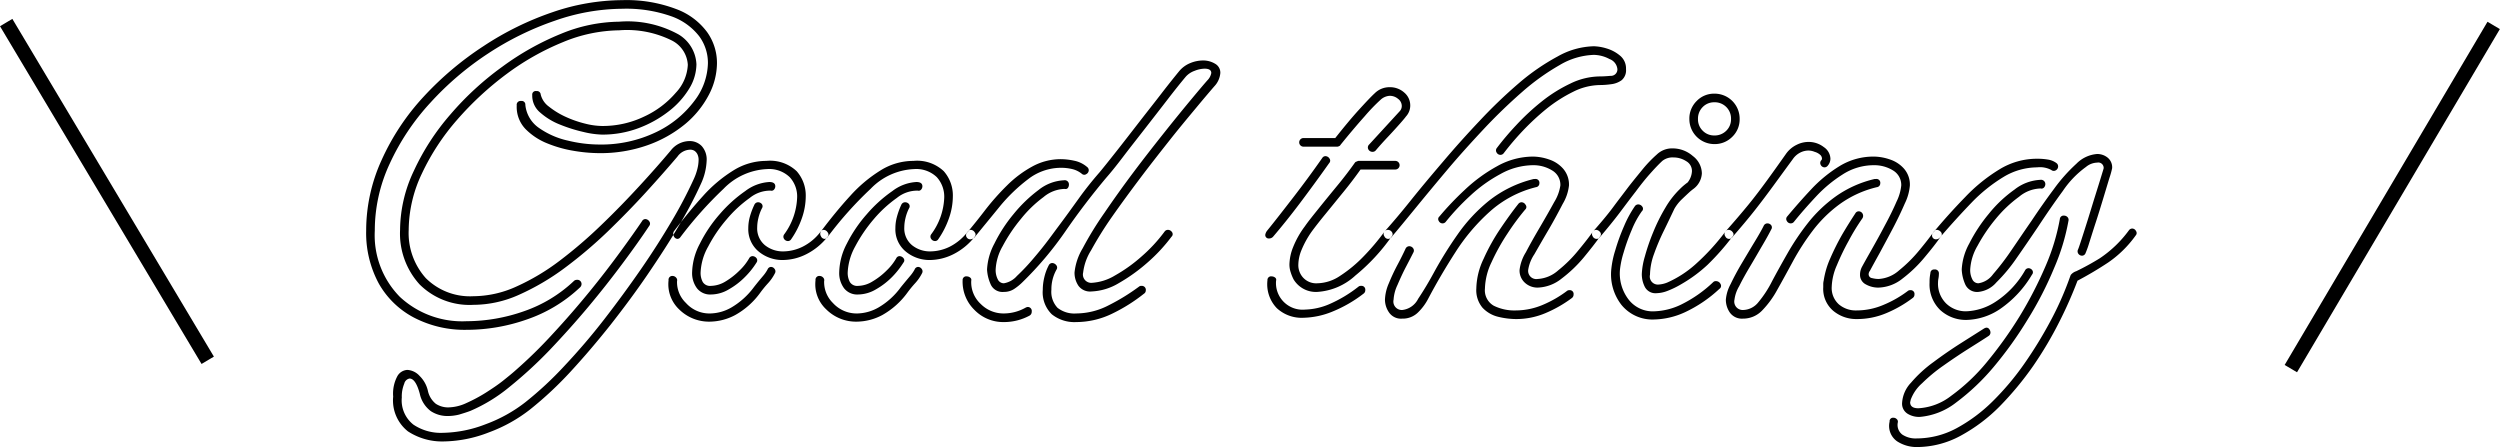 <svg id="detail-subttl02.svg" xmlns="http://www.w3.org/2000/svg" width="174.03" height="31.13" viewBox="0 0 174.03 31.13">
  <defs>
    <style>
      .cls-1, .cls-2 {
        fill-rule: evenodd;
      }

      .cls-2 {
        fill: none;
        stroke: #000;
        stroke-width: 1px;
      }
    </style>
  </defs>
  <path id="Good_thing" data-name="Good thing" class="cls-1" d="M1195.98,1220.98a10.175,10.175,0,0,0,3.66-2.21,0.329,0.329,0,0,0,.12-0.21,0.292,0.292,0,0,0-.33-0.33,0.288,0.288,0,0,0-.21.09,9.6,9.6,0,0,1-3.45,2.09,12.137,12.137,0,0,1-4.01.7,6.367,6.367,0,0,1-4.64-1.69,6.112,6.112,0,0,1-1.75-4.61,11.021,11.021,0,0,1,1.05-4.69,16.225,16.225,0,0,1,2.82-4.22,20.906,20.906,0,0,1,4.01-3.42,20.557,20.557,0,0,1,4.66-2.29,14.454,14.454,0,0,1,4.68-.83,9.413,9.413,0,0,1,3.44.53,4.228,4.228,0,0,1,1.92,1.38,3.122,3.122,0,0,1,.61,1.87,4.458,4.458,0,0,1-.94,2.63,7.149,7.149,0,0,1-2.65,2.17,8.816,8.816,0,0,1-4.02.87,9.271,9.271,0,0,1-2.13-.27,5.6,5.6,0,0,1-2-.87,2.212,2.212,0,0,1-.97-1.62,0.253,0.253,0,0,0-.3-0.27,0.265,0.265,0,0,0-.3.3v0.03a2.218,2.218,0,0,0,.61,1.62,4.437,4.437,0,0,0,1.54,1.01,8.488,8.488,0,0,0,1.88.52,10.942,10.942,0,0,0,1.67.15,9.819,9.819,0,0,0,3.4-.55,8.622,8.622,0,0,0,2.62-1.47,6.654,6.654,0,0,0,1.65-2.03,4.822,4.822,0,0,0,.57-2.22,3.7,3.7,0,0,0-.69-2.16,4.7,4.7,0,0,0-2.15-1.6,9.737,9.737,0,0,0-3.76-.62,15.144,15.144,0,0,0-4.85.84,20.96,20.96,0,0,0-4.8,2.36,22.039,22.039,0,0,0-4.17,3.52,16.37,16.37,0,0,0-2.92,4.4,11.817,11.817,0,0,0-1.08,4.93,7.394,7.394,0,0,0,.88,3.68,6.026,6.026,0,0,0,2.47,2.38,7.637,7.637,0,0,0,3.64.84A12.707,12.707,0,0,0,1195.98,1220.98Zm-2.67,7.87a10.536,10.536,0,0,0,2.9-1.62,25.355,25.355,0,0,0,2.79-2.61q1.41-1.53,2.79-3.27c0.91-1.16,1.78-2.33,2.59-3.52s1.55-2.33,2.18-3.41a28.082,28.082,0,0,0,1.53-2.91,4.188,4.188,0,0,0,.38-1.56,1.392,1.392,0,0,0-.34-1.03,1.154,1.154,0,0,0-.85-0.35,1.671,1.671,0,0,0-1.31.66c-0.64.76-1.37,1.59-2.2,2.49s-1.7,1.8-2.64,2.7a31.641,31.641,0,0,1-2.89,2.48,15.414,15.414,0,0,1-3.02,1.8,7.3,7.3,0,0,1-2.98.67,4.356,4.356,0,0,1-3.32-1.26,4.708,4.708,0,0,1-1.19-3.36,9.239,9.239,0,0,1,.91-3.9,16,16,0,0,1,2.46-3.76,21.859,21.859,0,0,1,3.46-3.2,17.87,17.87,0,0,1,3.94-2.22,10.5,10.5,0,0,1,3.88-.81,6.994,6.994,0,0,1,3.69.72,2.026,2.026,0,0,1,1.09,1.68,3.042,3.042,0,0,1-.84,1.95,6.45,6.45,0,0,1-2.19,1.65,6.665,6.665,0,0,1-2.94.66,4.986,4.986,0,0,1-1.16-.16,7.55,7.55,0,0,1-1.38-.48,5.588,5.588,0,0,1-1.16-.71,1.481,1.481,0,0,1-.57-0.84,0.261,0.261,0,0,0-.3-0.24,0.245,0.245,0,0,0-.29.27v0.06a1.523,1.523,0,0,0,.56,1.17,4.641,4.641,0,0,0,1.39.84,10.531,10.531,0,0,0,1.63.51,6.128,6.128,0,0,0,1.28.18,7.147,7.147,0,0,0,2.54-.45,7.91,7.91,0,0,0,2.1-1.17,5.771,5.771,0,0,0,1.42-1.57,3.307,3.307,0,0,0,.51-1.7,2.548,2.548,0,0,0-1.24-2.08,7.348,7.348,0,0,0-4.14-.89,10.874,10.874,0,0,0-4.04.84,18.865,18.865,0,0,0-4.1,2.3,20.6,20.6,0,0,0-3.6,3.31,16.506,16.506,0,0,0-2.55,3.93,9.706,9.706,0,0,0-.96,4.11,5.266,5.266,0,0,0,1.36,3.8,4.929,4.929,0,0,0,3.75,1.42,7.771,7.771,0,0,0,3.17-.7,16.785,16.785,0,0,0,3.17-1.86,31.025,31.025,0,0,0,3-2.54c0.95-.92,1.84-1.83,2.67-2.74s1.56-1.74,2.19-2.48a1.117,1.117,0,0,1,.87-0.48,0.539,0.539,0,0,1,.33.09,0.651,0.651,0,0,1,.18.21,0.892,0.892,0,0,1,.09.45,2.67,2.67,0,0,1-.08.57,3.944,3.944,0,0,1-.28.78,30.564,30.564,0,0,1-1.51,2.87c-0.63,1.07-1.34,2.19-2.15,3.36s-1.66,2.33-2.55,3.48-1.81,2.22-2.75,3.22a24.261,24.261,0,0,1-2.74,2.55,10.166,10.166,0,0,1-2.76,1.53,8.6,8.6,0,0,1-3,.6,3.407,3.407,0,0,1-2.03-.57,2.148,2.148,0,0,1-.81-1.89,2.326,2.326,0,0,1,.17-0.96,0.467,0.467,0,0,1,.37-0.36c0.28,0,.52.35,0.71,1.05a2.043,2.043,0,0,0,.77,1.22,2.1,2.1,0,0,0,1.15.34,3.286,3.286,0,0,0,.82-0.1c0.26-.08.53-0.16,0.79-0.26a11.193,11.193,0,0,0,2.71-1.66,29.938,29.938,0,0,0,2.81-2.58c0.93-.98,1.83-1.98,2.7-3.02s1.66-2.05,2.39-3.03,1.34-1.84,1.83-2.58a0.257,0.257,0,0,0,0-.33,0.344,0.344,0,0,0-.27-0.15,0.268,0.268,0,0,0-.23.15c-0.38.56-.88,1.27-1.51,2.13s-1.34,1.79-2.15,2.78-1.65,1.96-2.54,2.92a32.576,32.576,0,0,1-2.67,2.61c-0.18.16-.45,0.38-0.8,0.66s-0.77.56-1.21,0.84a11.064,11.064,0,0,1-1.35.72,3.089,3.089,0,0,1-1.27.3,1.567,1.567,0,0,1-.85-0.25,1.589,1.589,0,0,1-.55-0.89,2.093,2.093,0,0,0-.58-1.05,1.249,1.249,0,0,0-.85-0.42,0.85,0.85,0,0,0-.69.42,2.572,2.572,0,0,0-.3,1.44,2.74,2.74,0,0,0,1.03,2.42,4.347,4.347,0,0,0,2.47.7A8.964,8.964,0,0,0,1193.31,1228.85Zm21.04-13.44a6,6,0,0,0,.75-1.47,4.66,4.66,0,0,0,.27-1.53,2.551,2.551,0,0,0-.63-1.74,2.685,2.685,0,0,0-2.12-.72,4.329,4.329,0,0,0-2.28.66,9.683,9.683,0,0,0-2.11,1.77c-0.67.74-1.35,1.56-2.03,2.46a0.335,0.335,0,0,0-.01.36,0.294,0.294,0,0,0,.25.18,0.259,0.259,0,0,0,.18-0.09,27.1,27.1,0,0,1,3.03-3.4,4.494,4.494,0,0,1,3.03-1.37,2.059,2.059,0,0,1,1.57.56,1.974,1.974,0,0,1,.52,1.42,4.605,4.605,0,0,1-.89,2.55,0.272,0.272,0,0,0-.02.33,0.322,0.322,0,0,0,.28.15,0.259,0.259,0,0,0,.21-0.12h0Zm-4.33,3.48a5.11,5.11,0,0,0,1.14-.88,5.54,5.54,0,0,0,.78-0.98,0.254,0.254,0,0,0,0-.31,0.362,0.362,0,0,0-.27-0.14,0.271,0.271,0,0,0-.24.15,3.75,3.75,0,0,1-.66.84,5.112,5.112,0,0,1-.98.77,2.027,2.027,0,0,1-1.02.31,0.593,0.593,0,0,1-.57-0.27,1.342,1.342,0,0,1-.15-0.66,3.986,3.986,0,0,1,.53-1.81,9.922,9.922,0,0,1,1.3-1.91,8.61,8.61,0,0,1,1.59-1.47,2.262,2.262,0,0,1,1.45-.51,0.231,0.231,0,0,0,.24-0.07,0.352,0.352,0,0,0,.09-0.23q0-.3-0.42-0.3a3.06,3.06,0,0,0-1.67.63,9.433,9.433,0,0,0-1.78,1.61,9.581,9.581,0,0,0-1.38,2.05,4.48,4.48,0,0,0-.54,1.98,1.768,1.768,0,0,0,.34,1.13,1.16,1.16,0,0,0,.97.43A2.458,2.458,0,0,0,1210.02,1218.89Zm5.36-2.43a4.413,4.413,0,0,0,1.51-1.23,0.23,0.23,0,0,0,0-.31,0.344,0.344,0,0,0-.27-0.17,0.259,0.259,0,0,0-.21.12,3.584,3.584,0,0,1-1.25,1.05,3.108,3.108,0,0,1-1.34.33,1.989,1.989,0,0,1-1.29-.43,1.516,1.516,0,0,1-.54-1.25,2.861,2.861,0,0,1,.08-0.63,3.048,3.048,0,0,1,.25-0.69,0.252,0.252,0,0,0-.01-0.3,0.337,0.337,0,0,0-.26-0.12,0.285,0.285,0,0,0-.26.18,5.091,5.091,0,0,0-.32.86,3,3,0,0,0-.1.76,2.021,2.021,0,0,0,.71,1.62,2.586,2.586,0,0,0,1.71.6A3.681,3.681,0,0,0,1215.38,1216.46Zm-4.92,4.22a5.367,5.367,0,0,0,1.74-1.55,7.832,7.832,0,0,1,.54-0.66,3.067,3.067,0,0,0,.48-0.69,0.268,0.268,0,0,0-.02-0.31,0.311,0.311,0,0,0-.25-0.14,0.27,0.27,0,0,0-.24.18,2.59,2.59,0,0,1-.33.47c-0.16.19-.37,0.44-0.62,0.76a5.239,5.239,0,0,1-1.56,1.41,3.051,3.051,0,0,1-1.46.42,2.188,2.188,0,0,1-1.71-.73,2.01,2.01,0,0,1-.62-1.52,0.255,0.255,0,0,0-.07-0.25,0.333,0.333,0,0,0-.23-0.11,0.262,0.262,0,0,0-.29.3,2.408,2.408,0,0,0,.74,2.03,2.949,2.949,0,0,0,2.15.85A3.845,3.845,0,0,0,1210.46,1220.68Zm14.13-5.27a6,6,0,0,0,.75-1.47,4.66,4.66,0,0,0,.27-1.53,2.551,2.551,0,0,0-.63-1.74,2.7,2.7,0,0,0-2.12-.72,4.3,4.3,0,0,0-2.28.66,9.683,9.683,0,0,0-2.11,1.77c-0.68.74-1.35,1.56-2.03,2.46a0.316,0.316,0,0,0-.01.36,0.294,0.294,0,0,0,.25.18,0.259,0.259,0,0,0,.18-0.09,25.61,25.61,0,0,1,3.03-3.4,4.456,4.456,0,0,1,3.03-1.37,2.059,2.059,0,0,1,1.57.56,2.018,2.018,0,0,1,.52,1.42,4.547,4.547,0,0,1-.9,2.55,0.271,0.271,0,0,0-.01.33,0.322,0.322,0,0,0,.28.15,0.259,0.259,0,0,0,.21-0.12h0Zm-4.33,3.48a5.11,5.11,0,0,0,1.14-.88,5.926,5.926,0,0,0,.77-0.98,0.229,0.229,0,0,0,0-.31,0.362,0.362,0,0,0-.27-0.14,0.257,0.257,0,0,0-.23.15,3.75,3.75,0,0,1-.66.84,4.881,4.881,0,0,1-.99.77,1.967,1.967,0,0,1-1.01.31,0.593,0.593,0,0,1-.57-0.27,1.342,1.342,0,0,1-.15-0.66,4.089,4.089,0,0,1,.52-1.81,10.4,10.4,0,0,1,1.3-1.91,8.65,8.65,0,0,1,1.6-1.47,2.262,2.262,0,0,1,1.45-.51,0.231,0.231,0,0,0,.24-0.07,0.352,0.352,0,0,0,.09-0.23q0-.3-0.42-0.3a3.033,3.033,0,0,0-1.67.63,9.433,9.433,0,0,0-1.78,1.61,9.633,9.633,0,0,0-1.39,2.05,4.456,4.456,0,0,0-.53,1.98,1.768,1.768,0,0,0,.34,1.13,1.16,1.16,0,0,0,.97.43A2.485,2.485,0,0,0,1220.26,1218.89Zm5.36-2.43a4.413,4.413,0,0,0,1.51-1.23,0.23,0.23,0,0,0,0-.31,0.344,0.344,0,0,0-.27-0.17,0.259,0.259,0,0,0-.21.12,3.675,3.675,0,0,1-1.25,1.05,3.116,3.116,0,0,1-1.35.33,1.98,1.98,0,0,1-1.28-.43,1.516,1.516,0,0,1-.54-1.25,2.861,2.861,0,0,1,.08-0.63,3.048,3.048,0,0,1,.25-0.69,0.252,0.252,0,0,0-.01-0.3,0.337,0.337,0,0,0-.26-0.12,0.288,0.288,0,0,0-.27.18,5,5,0,0,0-.31.86,3,3,0,0,0-.1.76,1.991,1.991,0,0,0,.71,1.62,2.578,2.578,0,0,0,1.7.6A3.722,3.722,0,0,0,1225.62,1216.46Zm-4.92,4.22a5.469,5.469,0,0,0,1.74-1.55,7.832,7.832,0,0,1,.54-0.66,3.067,3.067,0,0,0,.48-0.69,0.268,0.268,0,0,0-.02-0.31,0.311,0.311,0,0,0-.25-0.14,0.27,0.27,0,0,0-.24.18,2.59,2.59,0,0,1-.33.47c-0.16.19-.37,0.44-0.63,0.76a5.1,5.1,0,0,1-1.55,1.41,3.081,3.081,0,0,1-1.46.42,2.223,2.223,0,0,1-1.72-.73,2.035,2.035,0,0,1-.61-1.52,0.255,0.255,0,0,0-.07-0.25,0.333,0.333,0,0,0-.23-0.11,0.265,0.265,0,0,0-.3.3,2.386,2.386,0,0,0,.75,2.03,2.933,2.933,0,0,0,2.15.85A3.845,3.845,0,0,0,1220.7,1220.68Zm9.2-1.83a3.768,3.768,0,0,0,.54-0.44,23.776,23.776,0,0,0,3-3.55q1.335-1.935,2.85-3.74c0.3-.34.69-0.82,1.16-1.44s1-1.29,1.56-2.01,1.09-1.4,1.59-2.05,0.92-1.17,1.24-1.55a1.49,1.49,0,0,1,.6-0.39,1.958,1.958,0,0,1,.69-0.15c0.31,0,.47.1,0.47,0.3a0.962,0.962,0,0,1-.27.51c-0.23.26-.62,0.72-1.16,1.37s-1.16,1.41-1.86,2.29-1.42,1.8-2.14,2.76-1.39,1.9-2.01,2.81a23.253,23.253,0,0,0-1.51,2.46,4.077,4.077,0,0,0-.57,1.69,1.628,1.628,0,0,0,.27.92,1,1,0,0,0,.9.4,3.992,3.992,0,0,0,1.91-.58,12.158,12.158,0,0,0,2.03-1.46,11.591,11.591,0,0,0,1.64-1.77,0.239,0.239,0,0,0,.03-0.33,0.344,0.344,0,0,0-.27-0.15,0.285,0.285,0,0,0-.24.12,10.7,10.7,0,0,1-1.6,1.73,10.574,10.574,0,0,1-1.86,1.33,3.524,3.524,0,0,1-1.64.51,0.58,0.58,0,0,1-.57-0.72,3.743,3.743,0,0,1,.55-1.54,25.273,25.273,0,0,1,1.46-2.34c0.61-.87,1.27-1.77,1.97-2.7s1.41-1.83,2.09-2.69,1.31-1.61,1.85-2.26,0.95-1.13,1.21-1.43a1.527,1.527,0,0,0,.42-0.93,0.71,0.71,0,0,0-.36-0.64,1.6,1.6,0,0,0-.86-0.23,2.337,2.337,0,0,0-.87.18,1.971,1.971,0,0,0-.78.57c-0.31.38-.73,0.9-1.23,1.55s-1.04,1.33-1.59,2.04-1.06,1.37-1.55,1.99-0.88,1.11-1.18,1.47c-0.49.56-.97,1.16-1.43,1.8s-0.92,1.28-1.4,1.92c-0.12.16-.34,0.46-0.66,0.89s-0.68.88-1.09,1.36a14.2,14.2,0,0,1-1.16,1.23,1.541,1.541,0,0,1-.91.51,0.463,0.463,0,0,1-.42-0.27,1.41,1.41,0,0,1-.15-0.69,3.62,3.62,0,0,1,.49-1.63,11.027,11.027,0,0,1,1.26-1.88,8.385,8.385,0,0,1,1.58-1.53,2.392,2.392,0,0,1,1.48-.57,0.2,0.2,0,0,0,.22-0.07,0.389,0.389,0,0,0,.07-0.23,0.291,0.291,0,0,0-.35-0.3,3.061,3.061,0,0,0-1.77.68,9.779,9.779,0,0,0-1.74,1.68,10.369,10.369,0,0,0-1.33,2.05,4.276,4.276,0,0,0-.51,1.8,2.884,2.884,0,0,0,.23.98,0.9,0.9,0,0,0,.94.58A1.265,1.265,0,0,0,1229.9,1218.85Zm-2.77-3.59c0.55-.68,1.14-1.39,1.74-2.13a11.723,11.723,0,0,1,1.97-1.9,3.754,3.754,0,0,1,2.29-.8,3.355,3.355,0,0,1,.79.09,1.684,1.684,0,0,1,.67.33,0.242,0.242,0,0,0,.31.02,0.315,0.315,0,0,0,.17-0.26,0.285,0.285,0,0,0-.12-0.24,1.963,1.963,0,0,0-.88-0.43,4.529,4.529,0,0,0-.94-0.11,4.122,4.122,0,0,0-1.99.51,7.793,7.793,0,0,0-1.76,1.32,17.167,17.167,0,0,0-1.51,1.7c-0.45.59-.88,1.12-1.28,1.6a0.256,0.256,0,0,0-.01.32,0.288,0.288,0,0,0,.25.13,0.432,0.432,0,0,0,.3-0.15h0Zm9.62,5.3a11.683,11.683,0,0,0,2.17-1.37,0.259,0.259,0,0,0,.12-0.21,0.279,0.279,0,0,0-.3-0.33,0.244,0.244,0,0,0-.18.06,14.4,14.4,0,0,1-2.08,1.28,4.948,4.948,0,0,1-2.28.58,1.888,1.888,0,0,1-1.3-.39,1.615,1.615,0,0,1-.43-1.26,2.791,2.791,0,0,1,.36-1.41,0.254,0.254,0,0,0-.03-0.31,0.362,0.362,0,0,0-.27-0.14,0.271,0.271,0,0,0-.24.15,3.454,3.454,0,0,0-.31.83,3.721,3.721,0,0,0-.11.88,2.134,2.134,0,0,0,.63,1.71,2.513,2.513,0,0,0,1.7.54A5.761,5.761,0,0,0,1236.75,1220.56Zm-5.8.16a0.3,0.3,0,0,0,.15-0.27,0.279,0.279,0,0,0-.3-0.33,0.526,0.526,0,0,0-.15.06,3.1,3.1,0,0,1-1.49.39,2.228,2.228,0,0,1-1.61-.66,2.059,2.059,0,0,1-.66-1.62,0.2,0.2,0,0,0-.08-0.22,0.372,0.372,0,0,0-.22-0.08,0.253,0.253,0,0,0-.3.27,2.743,2.743,0,0,0,.82,2.06,2.786,2.786,0,0,0,2.05.85,3.744,3.744,0,0,0,1.79-.45h0Zm24.09-11.49c0.27-.32.57-0.65,0.89-0.99s0.59-.64.82-0.9,0.36-.42.4-0.48a1.121,1.121,0,0,0,.3-0.78,1.163,1.163,0,0,0-.41-0.88,1.481,1.481,0,0,0-1.02-.38,1.45,1.45,0,0,0-1.04.42c-0.24.22-.61,0.61-1.11,1.16s-1.04,1.2-1.64,1.96h-2.21a0.3,0.3,0,0,0,0,.6h2.36a0.314,0.314,0,0,0,.12-0.04,0.141,0.141,0,0,0,.09-0.08c0.63-.78,1.2-1.45,1.7-2.01a12.742,12.742,0,0,1,1.1-1.14,1.014,1.014,0,0,1,.63-0.27,0.881,0.881,0,0,1,.58.21,0.619,0.619,0,0,1,.26.48,0.528,0.528,0,0,1-.15.39l-2.12,2.31a0.28,0.28,0,0,0-.05.35,0.326,0.326,0,0,0,.29.16,0.288,0.288,0,0,0,.21-0.09h0Zm-7.14,6c0.58-.68,1.21-1.46,1.88-2.35s1.35-1.82,2.03-2.78a0.242,0.242,0,0,0,.02-0.31,0.336,0.336,0,0,0-.29-0.17,0.259,0.259,0,0,0-.21.12c-0.67.96-1.35,1.88-2.03,2.76s-1.27,1.64-1.79,2.28a0.663,0.663,0,0,0-.15.3,0.239,0.239,0,0,0,.27.27,0.373,0.373,0,0,0,.27-0.12h0Zm5.73,2.7a13.5,13.5,0,0,0,2.51-2.7,0.239,0.239,0,0,0,.03-0.33,0.344,0.344,0,0,0-.27-0.15,0.285,0.285,0,0,0-.24.12,15.738,15.738,0,0,1-1.46,1.73,9.322,9.322,0,0,1-1.63,1.35,2.935,2.935,0,0,1-1.59.52,1.232,1.232,0,0,1-1.14-.6,1.28,1.28,0,0,1-.18-0.72,2.788,2.788,0,0,1,.21-0.97,6.56,6.56,0,0,1,.72-1.31c0.22-.3.53-0.7,0.94-1.2s0.83-1.02,1.28-1.57,0.84-1.07,1.18-1.55h2.42a0.3,0.3,0,0,0,0-.6h-2.57a0.584,0.584,0,0,0-.13.05,0.175,0.175,0,0,0-.11.07c-0.34.48-.74,1.01-1.21,1.58s-0.91,1.11-1.32,1.62-0.74.92-.96,1.24a6.275,6.275,0,0,0-.82,1.46,3.38,3.38,0,0,0-.25,1.18,1.686,1.686,0,0,0,.09.56,2.965,2.965,0,0,0,.2.49,1.809,1.809,0,0,0,1.65.87A4.294,4.294,0,0,0,1253.63,1217.93Zm-1.62,2.52a9.167,9.167,0,0,0,2.19-1.26,0.285,0.285,0,0,0,.12-0.24,0.265,0.265,0,0,0-.3-0.3,0.244,0.244,0,0,0-.18.06,9.187,9.187,0,0,1-2.04,1.22,4.566,4.566,0,0,1-1.66.37,1.853,1.853,0,0,1-2.03-2.01,0.194,0.194,0,0,0-.07-0.22,0.4,0.4,0,0,0-.23-0.08,0.253,0.253,0,0,0-.3.27,2.4,2.4,0,0,0,.65,1.94,2.542,2.542,0,0,0,1.86.67A5.6,5.6,0,0,0,1252.01,1220.45Zm4.13-5.19c0.46-.54,1.02-1.22,1.69-2.04s1.4-1.7,2.2-2.65,1.66-1.9,2.54-2.84,1.78-1.8,2.67-2.58a15.827,15.827,0,0,1,2.61-1.87,4.962,4.962,0,0,1,2.38-.71,2.373,2.373,0,0,1,1.09.29,0.833,0.833,0,0,1,.55.7,0.448,0.448,0,0,1-.48.47c-0.32.03-.57,0.04-0.74,0.04a4.761,4.761,0,0,0-2.06.5,10.155,10.155,0,0,0-2.02,1.27,16.312,16.312,0,0,0-1.76,1.64,19.657,19.657,0,0,0-1.33,1.57,0.271,0.271,0,0,0-.01.33,0.3,0.3,0,0,0,.25.15,0.285,0.285,0,0,0,.24-0.12,19.728,19.728,0,0,1,1.31-1.54,17.511,17.511,0,0,1,1.67-1.55,10.09,10.09,0,0,1,1.85-1.18,4.266,4.266,0,0,1,1.86-.47,5.7,5.7,0,0,0,.8-0.06,1.536,1.536,0,0,0,.72-0.28,0.906,0.906,0,0,0,.3-0.77,1.147,1.147,0,0,0-.42-0.94,2.587,2.587,0,0,0-.94-0.5,3.3,3.3,0,0,0-.88-0.15,5.368,5.368,0,0,0-2.52.71,15.189,15.189,0,0,0-2.71,1.87,34.449,34.449,0,0,0-2.71,2.6q-1.35,1.425-2.58,2.88c-0.83.97-1.59,1.88-2.27,2.73s-1.28,1.55-1.78,2.11a0.269,0.269,0,0,0-.01.33,0.294,0.294,0,0,0,.25.18,0.285,0.285,0,0,0,.24-0.12h0Zm11.85,2.88a9.275,9.275,0,0,0,1.54-1.47c0.46-.56.84-1.04,1.12-1.44a0.236,0.236,0,0,0,.01-0.33,0.377,0.377,0,0,0-.28-0.15,0.259,0.259,0,0,0-.21.12c-0.24.34-.58,0.78-1.02,1.31a9.188,9.188,0,0,1-1.4,1.39,2.339,2.339,0,0,1-1.43.6,0.57,0.57,0,0,1-.66-0.63,2.674,2.674,0,0,1,.43-1.09q0.435-.765.99-1.71c0.37-.63.69-1.23,0.98-1.79a3.175,3.175,0,0,0,.44-1.29,1.685,1.685,0,0,0-.41-1.17,2.235,2.235,0,0,0-.98-0.64,3.535,3.535,0,0,0-1.12-.2,5.149,5.149,0,0,0-2.51.68,10.941,10.941,0,0,0-2.25,1.65,20.632,20.632,0,0,0-1.75,1.84,0.236,0.236,0,0,0-.04.32,0.289,0.289,0,0,0,.25.16,0.285,0.285,0,0,0,.24-0.12,16.4,16.4,0,0,1,1.69-1.8,9.983,9.983,0,0,1,2.1-1.51,4.736,4.736,0,0,1,2.27-.62,2.478,2.478,0,0,1,1.33.36,1.155,1.155,0,0,1,.58,1.05,3.03,3.03,0,0,1-.43,1.16q-0.435.795-.99,1.74c-0.37.63-.7,1.21-0.98,1.75a2.986,2.986,0,0,0-.44,1.23,1.141,1.141,0,0,0,.38.9,1.284,1.284,0,0,0,.88.33A2.789,2.789,0,0,0,1267.99,1218.14Zm-9.97,2.33a3.7,3.7,0,0,0,.66-0.89c0.59-1.12,1.23-2.21,1.92-3.28a13.62,13.62,0,0,1,2.39-2.82,7.537,7.537,0,0,1,3.21-1.7,0.268,0.268,0,0,0,.24-0.27,0.265,0.265,0,0,0-.3-0.3h-0.09a8.089,8.089,0,0,0-3.14,1.53,11.391,11.391,0,0,0-2.17,2.34,27.73,27.73,0,0,0-1.56,2.49c-0.43.8-.83,1.46-1.18,1.98a1.412,1.412,0,0,1-1.11.78,0.589,0.589,0,0,1-.6-0.72,2.758,2.758,0,0,1,.27-1.02c0.18-.42.37-0.84,0.59-1.26s0.39-.75.51-0.99a0.269,0.269,0,0,0-.01-0.31,0.328,0.328,0,0,0-.26-0.14,0.288,0.288,0,0,0-.27.18c-0.14.3-.32,0.67-0.55,1.1a13.891,13.891,0,0,0-.61,1.3,3.1,3.1,0,0,0-.27,1.14,1.579,1.579,0,0,0,.29.9,1.006,1.006,0,0,0,.91.42A1.508,1.508,0,0,0,1258.02,1220.47Zm8.86,0.07a8.7,8.7,0,0,0,1.83-1.05,0.3,0.3,0,0,0,.11-0.24,0.262,0.262,0,0,0-.29-0.3,0.244,0.244,0,0,0-.18.06,7.814,7.814,0,0,1-1.67.96,4.835,4.835,0,0,1-1.88.39,3.222,3.222,0,0,1-1.54-.33,1.236,1.236,0,0,1-.61-1.2,4.472,4.472,0,0,1,.46-1.83,14.334,14.334,0,0,1,1.12-2.01,16.916,16.916,0,0,1,1.22-1.65,0.236,0.236,0,0,0,.03-0.33,0.334,0.334,0,0,0-.27-0.18,0.285,0.285,0,0,0-.24.12c-0.35.44-.76,1-1.22,1.68a13.927,13.927,0,0,0-1.19,2.13,4.986,4.986,0,0,0-.51,2.07,1.894,1.894,0,0,0,.43,1.34,2.187,2.187,0,0,0,1.08.63,5.409,5.409,0,0,0,1.24.16A5.224,5.224,0,0,0,1266.88,1220.54Zm12.99-12.27a1.676,1.676,0,0,0,.51-1.23,1.742,1.742,0,0,0-1.77-1.77,1.67,1.67,0,0,0-1.22.51,1.712,1.712,0,0,0-.51,1.26,1.741,1.741,0,0,0,1.73,1.74A1.712,1.712,0,0,0,1279.87,1208.27Zm-2.06-.42a1.1,1.1,0,0,1-.33-0.81,1.138,1.138,0,0,1,.33-0.84,1.1,1.1,0,0,1,.8-0.33,1.129,1.129,0,0,1,1.17,1.17,1.1,1.1,0,0,1-.33.81,1.138,1.138,0,0,1-.84.33A1.1,1.1,0,0,1,1277.81,1207.85Zm-2.48,11.16a6.224,6.224,0,0,0,.99-0.48,9.852,9.852,0,0,0,1.83-1.35,17.118,17.118,0,0,0,1.72-1.95,0.213,0.213,0,0,0,.03-0.31,0.364,0.364,0,0,0-.3-0.17,0.259,0.259,0,0,0-.21.12,15.494,15.494,0,0,1-2.12,2.31,7.474,7.474,0,0,1-1.91,1.23,1.906,1.906,0,0,1-.66.15,0.561,0.561,0,0,1-.56-0.69,4.388,4.388,0,0,1,.28-1.44,14.976,14.976,0,0,1,.69-1.63c0.27-.55.51-1.06,0.73-1.52a2.966,2.966,0,0,1,.52-0.66c0.21-.2.41-0.39,0.61-0.57l0.15-.12a1.439,1.439,0,0,0,.63-1.11,1.541,1.541,0,0,0-.63-1.21,2.127,2.127,0,0,0-1.4-.53,1.525,1.525,0,0,0-1.1.42,8.9,8.9,0,0,0-.95.98c-0.3.37-.64,0.78-1,1.24-0.33.44-.71,0.93-1.11,1.47s-0.88,1.1-1.39,1.68a0.27,0.27,0,0,0-.02.33,0.307,0.307,0,0,0,.26.18,0.285,0.285,0,0,0,.24-0.12c0.51-.6.97-1.16,1.37-1.69s0.77-1.03,1.13-1.49c0.34-.46.66-0.86,0.97-1.21s0.6-.66.88-0.92a1.138,1.138,0,0,1,.78-0.24,1.617,1.617,0,0,1,.88.26,0.781,0.781,0,0,1,.4.7,1.371,1.371,0,0,1-.3.78,4.187,4.187,0,0,0-.56.48,6.045,6.045,0,0,0-.99,1.28,12.382,12.382,0,0,0-.85,1.71,14.2,14.2,0,0,0-.58,1.69,5.012,5.012,0,0,0-.21,1.2,1.935,1.935,0,0,0,.22.93,0.831,0.831,0,0,0,.8.42A2.258,2.258,0,0,0,1275.33,1219.01Zm1.21,1.49a9.194,9.194,0,0,0,2.43-1.64,0.248,0.248,0,0,0,.08-0.34,0.35,0.35,0,0,0-.32-0.2,0.244,0.244,0,0,0-.18.06,8.911,8.911,0,0,1-2.26,1.58,4.624,4.624,0,0,1-1.82.46,2.125,2.125,0,0,1-1.88-.9,2.982,2.982,0,0,1-.54-2.01,6.364,6.364,0,0,1,.25-1.17,13.879,13.879,0,0,1,.57-1.59,6.277,6.277,0,0,1,.7-1.29,0.239,0.239,0,0,0,.03-0.33,0.344,0.344,0,0,0-.27-0.15,0.285,0.285,0,0,0-.24.12,7.727,7.727,0,0,0-.76,1.4,13.7,13.7,0,0,0-.61,1.68,6.466,6.466,0,0,0-.27,1.27,3.461,3.461,0,0,0,.7,2.52,2.778,2.778,0,0,0,2.29,1.02A5.379,5.379,0,0,0,1276.54,1220.5Zm3.33-5.24c0.61-.7,1.14-1.33,1.58-1.89s0.86-1.12,1.27-1.68,0.86-1.18,1.36-1.86a1.386,1.386,0,0,1,.52-0.46,1.281,1.281,0,0,1,.55-0.14,1.13,1.13,0,0,1,.45.09,0.953,0.953,0,0,1,.42.24,0.37,0.37,0,0,1,.09.21,0.174,0.174,0,0,1-.03.12,0.28,0.28,0,0,0-.05.35,0.3,0.3,0,0,0,.26.16,0.283,0.283,0,0,0,.2-0.09,0.764,0.764,0,0,0,.21-0.51,1.017,1.017,0,0,0-.46-0.81,1.723,1.723,0,0,0-1.09-.36,1.853,1.853,0,0,0-.8.2,1.953,1.953,0,0,0-.75.64c-0.48.68-.92,1.3-1.33,1.86s-0.83,1.12-1.28,1.67-0.98,1.17-1.6,1.87a0.269,0.269,0,0,0-.01.33,0.294,0.294,0,0,0,.25.18,0.285,0.285,0,0,0,.24-0.12h0Zm11.85,2.88a9.218,9.218,0,0,0,1.53-1.47c0.47-.56.85-1.04,1.12-1.44a0.228,0.228,0,0,0,.02-0.33,0.394,0.394,0,0,0-.28-0.15,0.259,0.259,0,0,0-.21.12c-0.24.34-.58,0.78-1.02,1.31a9.666,9.666,0,0,1-1.4,1.39,2.339,2.339,0,0,1-1.43.6,1.86,1.86,0,0,1-.45-0.06,0.268,0.268,0,0,1-.24-0.27,0.4,0.4,0,0,1,.09-0.24q0.24-.45.69-1.26c0.29-.54.6-1.11,0.92-1.72s0.59-1.18.82-1.71a3.459,3.459,0,0,0,.35-1.25,1.685,1.685,0,0,0-.41-1.17,2.235,2.235,0,0,0-.98-0.64,3.535,3.535,0,0,0-1.12-.2,4.518,4.518,0,0,0-2.38.66,9.5,9.5,0,0,0-1.98,1.62c-0.6.64-1.15,1.27-1.67,1.89a0.256,0.256,0,0,0-.02.32,0.3,0.3,0,0,0,.26.16,0.285,0.285,0,0,0,.24-0.12c0.45-.56.96-1.14,1.52-1.74a9.35,9.35,0,0,1,1.85-1.54,4,4,0,0,1,2.18-.65,2.478,2.478,0,0,1,1.33.36,1.175,1.175,0,0,1,.58,1.05,3.294,3.294,0,0,1-.33,1.13q-0.33.765-.81,1.65c-0.31.59-.62,1.15-0.92,1.68s-0.52.92-.66,1.18a1.157,1.157,0,0,0-.15.57,0.739,0.739,0,0,0,.41.68,1.743,1.743,0,0,0,.88.22A2.789,2.789,0,0,0,1291.72,1218.14Zm-9.79,2.24a6.5,6.5,0,0,0,1.07-1.46c0.34-.6.7-1.26,1.09-1.98a16.755,16.755,0,0,1,1.36-2.11,9.115,9.115,0,0,1,1.87-1.85,7.3,7.3,0,0,1,2.61-1.2,0.268,0.268,0,0,0,.24-0.27,0.265,0.265,0,0,0-.3-0.3h-0.09a7.708,7.708,0,0,0-2.72,1.22,9.55,9.55,0,0,0-1.94,1.86,17.23,17.23,0,0,0-1.4,2.08q-0.6,1.05-1.08,1.95a7.534,7.534,0,0,1-.95,1.46,1.4,1.4,0,0,1-1.08.55,0.587,0.587,0,0,1-.59-0.72,2.425,2.425,0,0,1,.33-0.94c0.21-.43.48-0.91,0.79-1.43s0.59-1.01.86-1.47,0.46-.81.58-1.05a0.252,0.252,0,0,0-.01-0.3,0.332,0.332,0,0,0-.25-0.12,0.288,0.288,0,0,0-.27.18q-0.21.42-.63,1.11c-0.28.46-.57,0.95-0.88,1.47s-0.57,1.01-.79,1.47a2.747,2.747,0,0,0-.33,1.08,1.568,1.568,0,0,0,.28.9,1.028,1.028,0,0,0,.91.42A1.83,1.83,0,0,0,1281.93,1220.38Zm8.68,0.16a8.383,8.383,0,0,0,1.82-1.05,0.285,0.285,0,0,0,.12-0.24,0.262,0.262,0,0,0-.29-0.3,0.244,0.244,0,0,0-.18.06,7.651,7.651,0,0,1-1.68.96,4.763,4.763,0,0,1-1.88.39,1.817,1.817,0,0,1-1.23-.42,1.526,1.526,0,0,1-.5-1.23,4.041,4.041,0,0,1,.36-1.5,16.249,16.249,0,0,1,.81-1.68,14.906,14.906,0,0,1,.95-1.56,0.319,0.319,0,0,0,.02-0.36,0.314,0.314,0,0,0-.26-0.15,0.271,0.271,0,0,0-.24.15c-0.25.38-.55,0.85-0.88,1.41a17.088,17.088,0,0,0-.86,1.71,5.938,5.938,0,0,0-.46,1.56,0.969,0.969,0,0,0-.03.23v0.22a2,2,0,0,0,.7,1.65,2.485,2.485,0,0,0,1.62.57A5.238,5.238,0,0,0,1290.61,1220.54Zm7.64-2.13a11.479,11.479,0,0,0,1.42-1.71c0.49-.7.98-1.42,1.48-2.16,0.58-.88,1.15-1.71,1.73-2.5a6.621,6.621,0,0,1,1.61-1.67,1.277,1.277,0,0,1,.78-0.3,0.374,0.374,0,0,1,.45.39c0,0.02-.06.21-0.17,0.57s-0.25.81-.42,1.35-0.33,1.08-.5,1.62-0.32,1.01-.45,1.41-0.21.64-.25,0.72a0.288,0.288,0,0,0,.04.3,0.317,0.317,0,0,0,.25.12,0.27,0.27,0,0,0,.24-0.18,6.882,6.882,0,0,0,.26-0.73c0.13-.41.28-0.89,0.46-1.44s0.35-1.11.52-1.67,0.31-1.03.43-1.42a5.674,5.674,0,0,0,.18-0.65,0.865,0.865,0,0,0-.33-0.75,1.149,1.149,0,0,0-.71-0.24,2.261,2.261,0,0,0-1.45.68,11.434,11.434,0,0,0-1.55,1.74c-0.53.71-1.05,1.45-1.57,2.23-0.5.72-.97,1.42-1.43,2.09a17.291,17.291,0,0,1-1.25,1.63,1.533,1.533,0,0,1-1.02.63,0.463,0.463,0,0,1-.42-0.27,1.41,1.41,0,0,1-.15-0.69,3.661,3.661,0,0,1,.51-1.65,11.449,11.449,0,0,1,1.28-1.89,8.852,8.852,0,0,1,1.62-1.53,2.437,2.437,0,0,1,1.49-.57,0.231,0.231,0,0,0,.24-0.07,0.352,0.352,0,0,0,.09-0.23,0.3,0.3,0,0,0-.36-0.3,3.139,3.139,0,0,0-1.79.68,8.856,8.856,0,0,0-1.79,1.69,10.99,10.99,0,0,0-1.36,2.07,4.166,4.166,0,0,0-.52,1.8,2.835,2.835,0,0,0,.22.98,0.9,0.9,0,0,0,.94.58A1.9,1.9,0,0,0,1298.25,1218.41Zm-3.91-3.15c0.74-.86,1.47-1.66,2.18-2.4a11,11,0,0,1,2.21-1.78,4.56,4.56,0,0,1,2.36-.68,1.666,1.666,0,0,1,.98.18,0.272,0.272,0,0,0,.33.02,0.314,0.314,0,0,0,.15-0.26,0.285,0.285,0,0,0-.12-0.24,1.321,1.321,0,0,0-.58-0.24,4.421,4.421,0,0,0-.76-0.06,4.983,4.983,0,0,0-2.64.75,11.616,11.616,0,0,0-2.37,1.92c-0.76.78-1.51,1.61-2.24,2.49a0.276,0.276,0,0,0-.03.32,0.271,0.271,0,0,0,.24.13,0.351,0.351,0,0,0,.29-0.15h0Zm1.11,11.51a15.5,15.5,0,0,0,2.6-2.46,26.745,26.745,0,0,0,2.38-3.32,24.589,24.589,0,0,0,1.85-3.6,14.851,14.851,0,0,0,.99-3.27,0.274,0.274,0,0,0-.08-0.27,0.328,0.328,0,0,0-.22-0.09,0.261,0.261,0,0,0-.3.24,14.8,14.8,0,0,1-.98,3.24,27.522,27.522,0,0,1-1.82,3.53,28.3,28.3,0,0,1-2.3,3.21,13.439,13.439,0,0,1-2.46,2.32,4.087,4.087,0,0,1-2.29.87q-0.57,0-.57-0.42a0.254,0.254,0,0,1,.02-0.07,0.249,0.249,0,0,0,.01-0.08,2.81,2.81,0,0,1,.8-1.17,11.379,11.379,0,0,1,1.5-1.24c0.58-.41,1.16-0.8,1.73-1.16s1.05-.66,1.41-0.9a0.285,0.285,0,0,0,.12-0.24,0.372,0.372,0,0,0-.08-0.22,0.232,0.232,0,0,0-.22-0.11,0.526,0.526,0,0,0-.15.06c-0.44.28-.98,0.62-1.61,1.02s-1.27.84-1.9,1.31a8.839,8.839,0,0,0-1.57,1.44,2.225,2.225,0,0,0-.62,1.39,0.821,0.821,0,0,0,.43.8,1.511,1.511,0,0,0,.82.19A4.761,4.761,0,0,0,1295.45,1226.77Zm0.3,2.32a11.622,11.622,0,0,0,2.73-2.05,22,22,0,0,0,2.33-2.81,26.068,26.068,0,0,0,1.83-3.09,29.306,29.306,0,0,0,1.26-2.85,24.636,24.636,0,0,0,2.14-1.27,7.7,7.7,0,0,0,1.91-1.88,0.242,0.242,0,0,0,.02-0.31,0.3,0.3,0,0,0-.25-0.17,0.285,0.285,0,0,0-.24.12,8.081,8.081,0,0,1-2.03,1.95,17.791,17.791,0,0,1-1.64.9,0.806,0.806,0,0,0-.38.26c-0.03.07-.08,0.21-0.16,0.43a21.684,21.684,0,0,1-1.27,2.81,28.978,28.978,0,0,1-1.79,2.92,18.76,18.76,0,0,1-2.21,2.63,11.021,11.021,0,0,1-2.54,1.89,5.892,5.892,0,0,1-2.76.7,1.67,1.67,0,0,1-1-.27,0.843,0.843,0,0,1-.31-0.84,0.236,0.236,0,0,0-.08-0.24,0.31,0.31,0,0,0-.22-0.09,0.239,0.239,0,0,0-.27.27,1.3,1.3,0,0,0,.52,1.37,2.5,2.5,0,0,0,1.36.4A6.407,6.407,0,0,0,1295.75,1229.09Zm2.76-8.83a7.5,7.5,0,0,0,2.22-2.39,0.244,0.244,0,0,0,.02-0.31,0.328,0.328,0,0,0-.26-0.14,0.271,0.271,0,0,0-.24.15,6.354,6.354,0,0,1-2.06,2.19,4,4,0,0,1-2.03.66,1.964,1.964,0,0,1-1.4-.54,1.928,1.928,0,0,1-.57-1.47,1.575,1.575,0,0,1,.03-0.28,1.816,1.816,0,0,0,.03-0.32,0.272,0.272,0,0,0-.32-0.3,0.244,0.244,0,0,0-.27.24c-0.02.12-.04,0.24-0.05,0.36s-0.01.23-.01,0.33a2.47,2.47,0,0,0,.74,1.89,2.636,2.636,0,0,0,1.85.69A4.359,4.359,0,0,0,1298.51,1220.26Z" transform="translate(-1159.28 -1198.75)"/>
  <path id="シェイプ_40" data-name="シェイプ 40" class="cls-2" d="M1159.71,1200.32l14.03,23.51" transform="translate(-1159.28 -1198.75)"/>
  <path id="シェイプ_40_のコピー" data-name="シェイプ 40 のコピー" class="cls-2" d="M1332.87,1200.52l-14.12,23.89" transform="translate(-1159.28 -1198.75)"/>
</svg>
